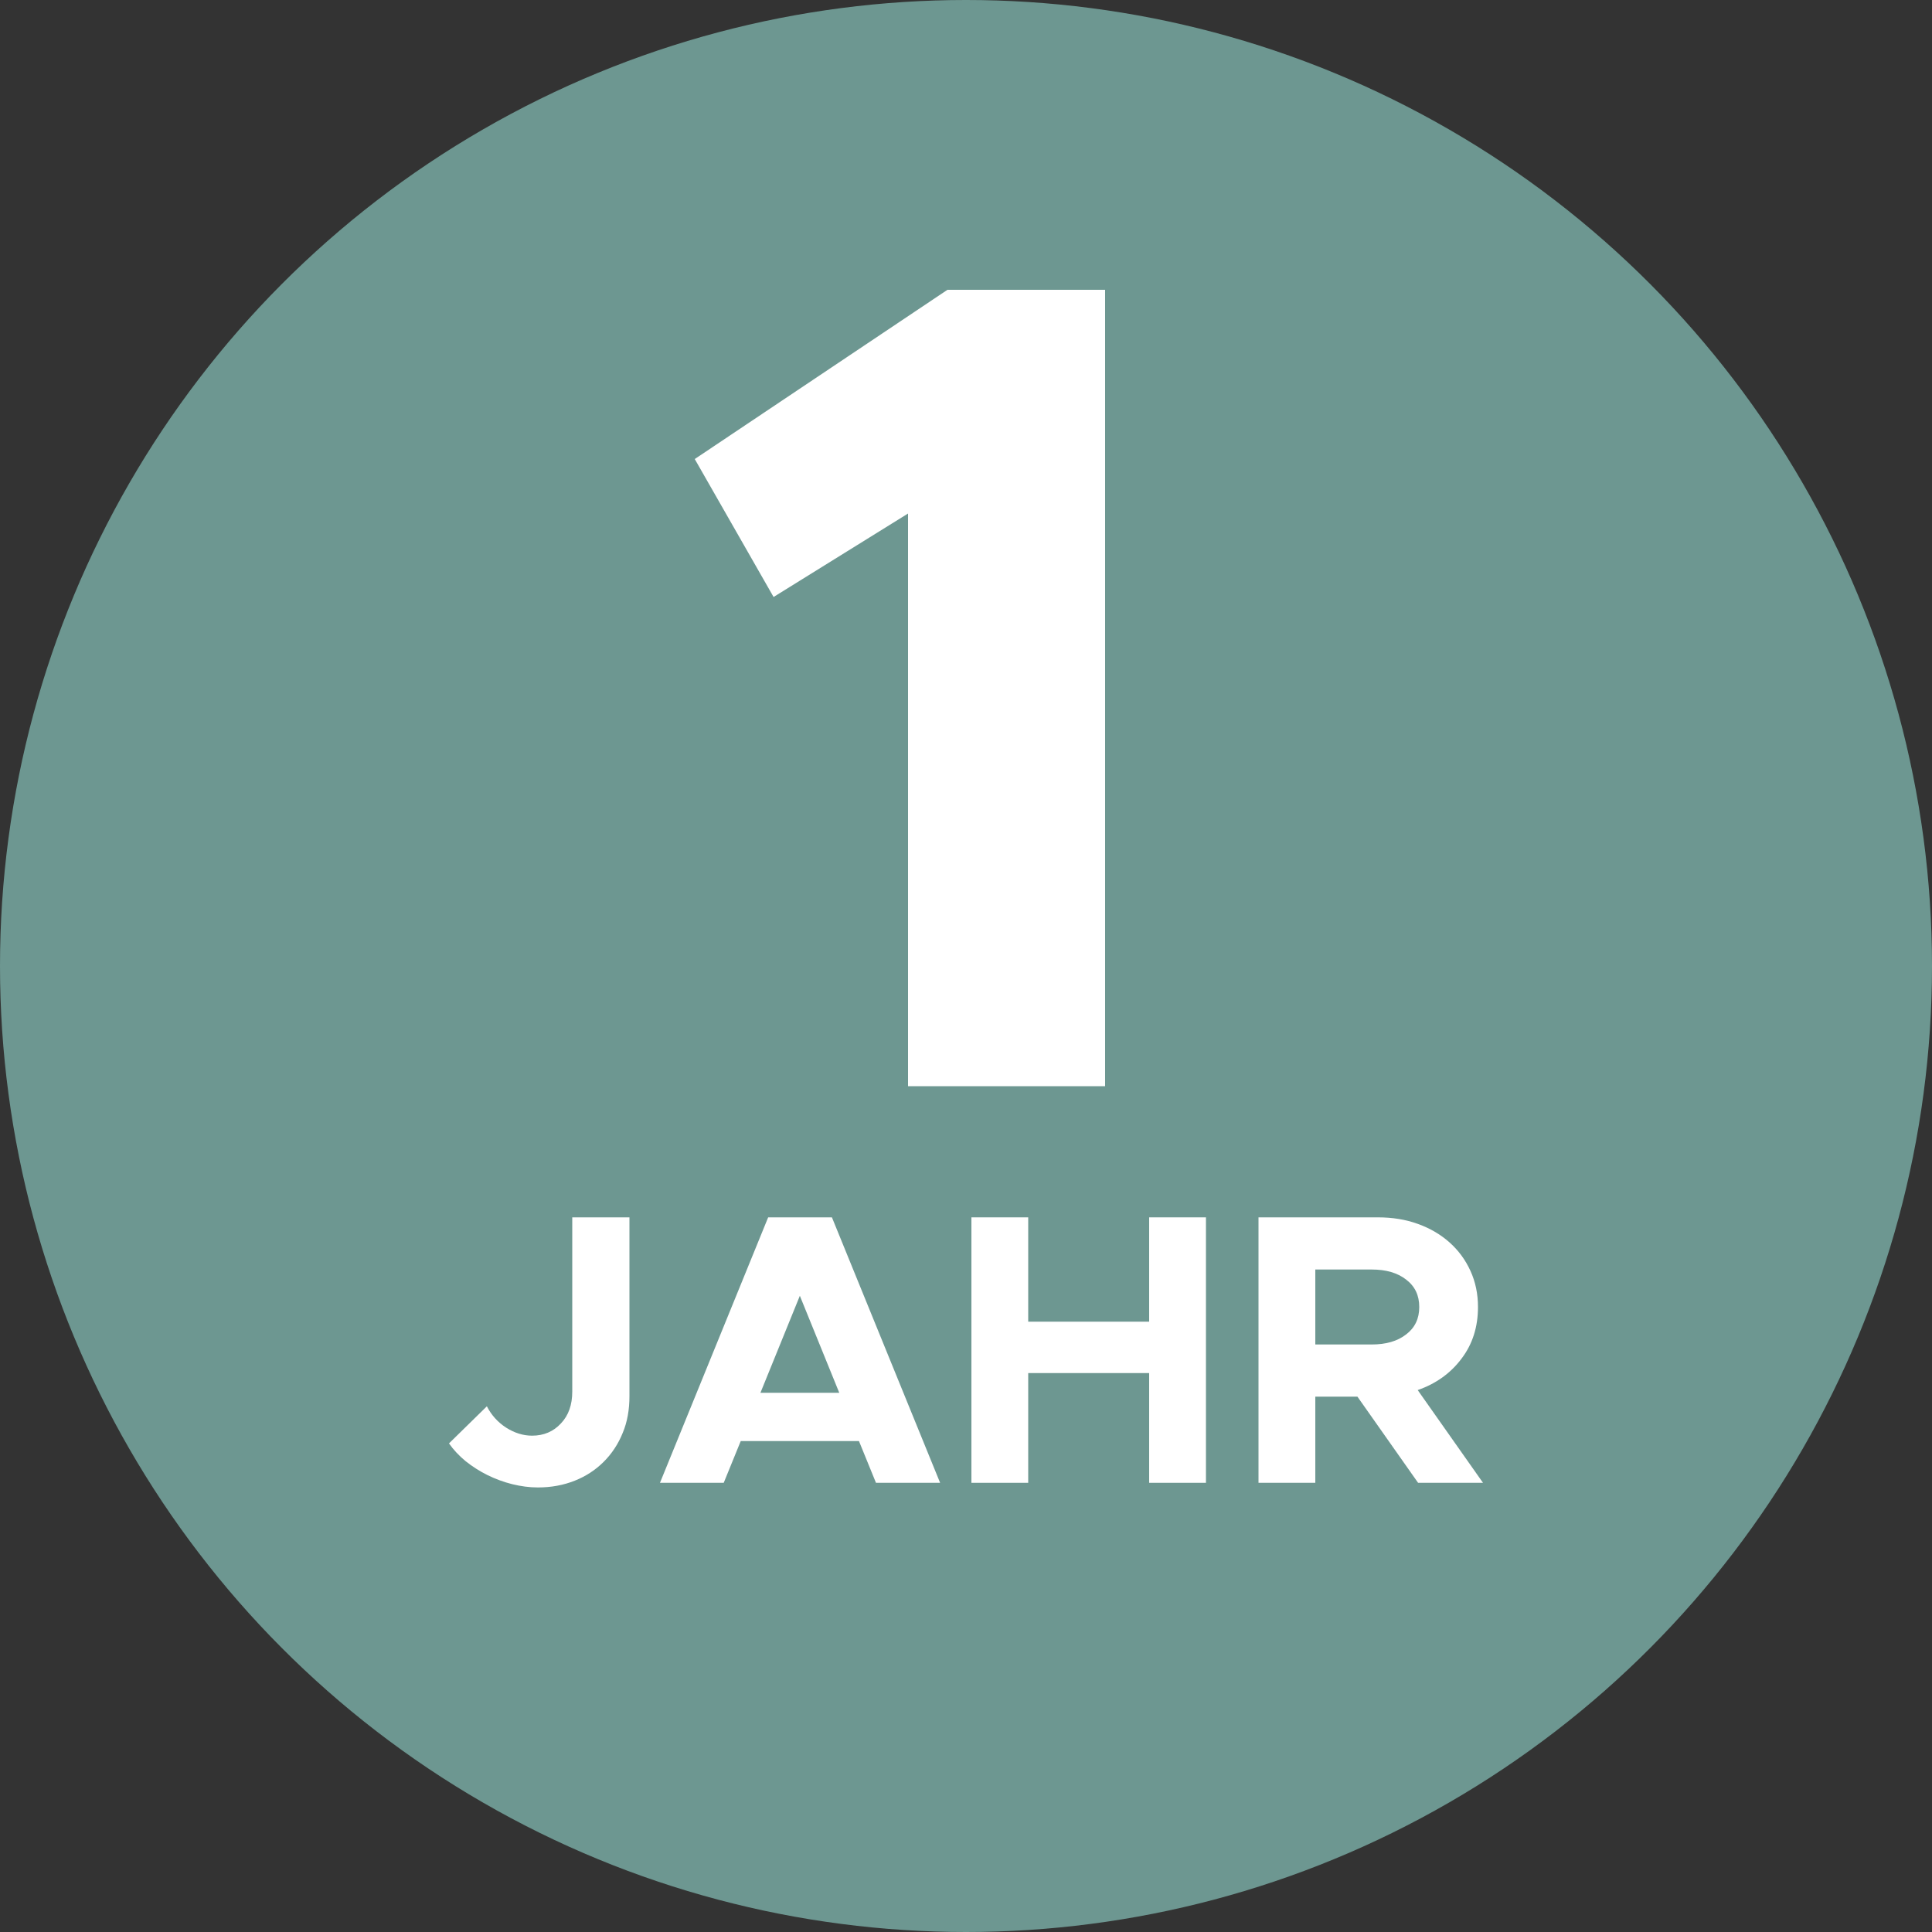 <svg xmlns="http://www.w3.org/2000/svg" xmlns:xlink="http://www.w3.org/1999/xlink" xmlns:serif="http://www.serif.com/" width="100%" height="100%" viewBox="0 0 10 10" xml:space="preserve" style="fill-rule:evenodd;clip-rule:evenodd;stroke-linejoin:round;stroke-miterlimit:2;"><rect x="0" y="0" width="10" height="10" fill="#333333" stroke="none"/>    <circle cx="5" cy="5" r="5" style="fill:rgb(109,151,145);"></circle>    <g transform="matrix(1,0,0,1,-0.583,1.196)">        <path d="M5.283,1.462L4.587,1.894L4.179,1.18L5.487,0.304L6.303,0.304L6.303,4.426L5.283,4.426L5.283,1.462Z" style="fill:white;fill-rule:nonzero;"></path>        <g transform="matrix(1,0,0,1,0.176,0.053)">            <path d="M3.191,6.45C3.147,6.45 3.103,6.444 3.058,6.433C3.014,6.422 2.971,6.406 2.93,6.386C2.89,6.366 2.852,6.342 2.817,6.314C2.783,6.286 2.754,6.255 2.731,6.222L2.927,6.03C2.95,6.075 2.983,6.112 3.026,6.14C3.07,6.168 3.115,6.182 3.161,6.182C3.221,6.182 3.271,6.161 3.31,6.119C3.35,6.077 3.369,6.022 3.369,5.954L3.369,5.052L3.665,5.052L3.665,5.978C3.665,6.047 3.654,6.111 3.63,6.168C3.607,6.225 3.574,6.275 3.532,6.317C3.49,6.359 3.44,6.392 3.382,6.415C3.324,6.438 3.261,6.45 3.191,6.45Z" style="fill:white;fill-rule:nonzero;"></path>            <path d="M4.853,6.21L4.241,6.21L4.153,6.426L3.823,6.426L4.383,5.052L4.713,5.052L5.273,6.426L4.941,6.426L4.853,6.21ZM4.751,5.96L4.547,5.458L4.343,5.96L4.751,5.96Z" style="fill:white;fill-rule:nonzero;"></path>            <path d="M6.649,5.052L6.649,6.426L6.355,6.426L6.355,5.858L5.729,5.858L5.729,6.426L5.435,6.426L5.435,5.052L5.729,5.052L5.729,5.592L6.355,5.592L6.355,5.052L6.649,5.052Z" style="fill:white;fill-rule:nonzero;"></path>            <path d="M7.747,6.426L7.433,5.98L7.215,5.98L7.215,6.426L6.921,6.426L6.921,5.052L7.539,5.052C7.614,5.052 7.683,5.063 7.746,5.086C7.81,5.109 7.864,5.141 7.91,5.182C7.956,5.223 7.992,5.272 8.018,5.329C8.044,5.386 8.057,5.448 8.057,5.516C8.057,5.619 8.029,5.708 7.972,5.783C7.916,5.858 7.84,5.913 7.745,5.946L8.083,6.426L7.747,6.426ZM7.215,5.71L7.507,5.71C7.581,5.71 7.64,5.693 7.685,5.658C7.731,5.623 7.753,5.576 7.753,5.516C7.753,5.456 7.731,5.409 7.685,5.374C7.64,5.339 7.581,5.322 7.507,5.322L7.215,5.322L7.215,5.71Z" style="fill:white;fill-rule:nonzero;"></path>        </g>    </g></svg>